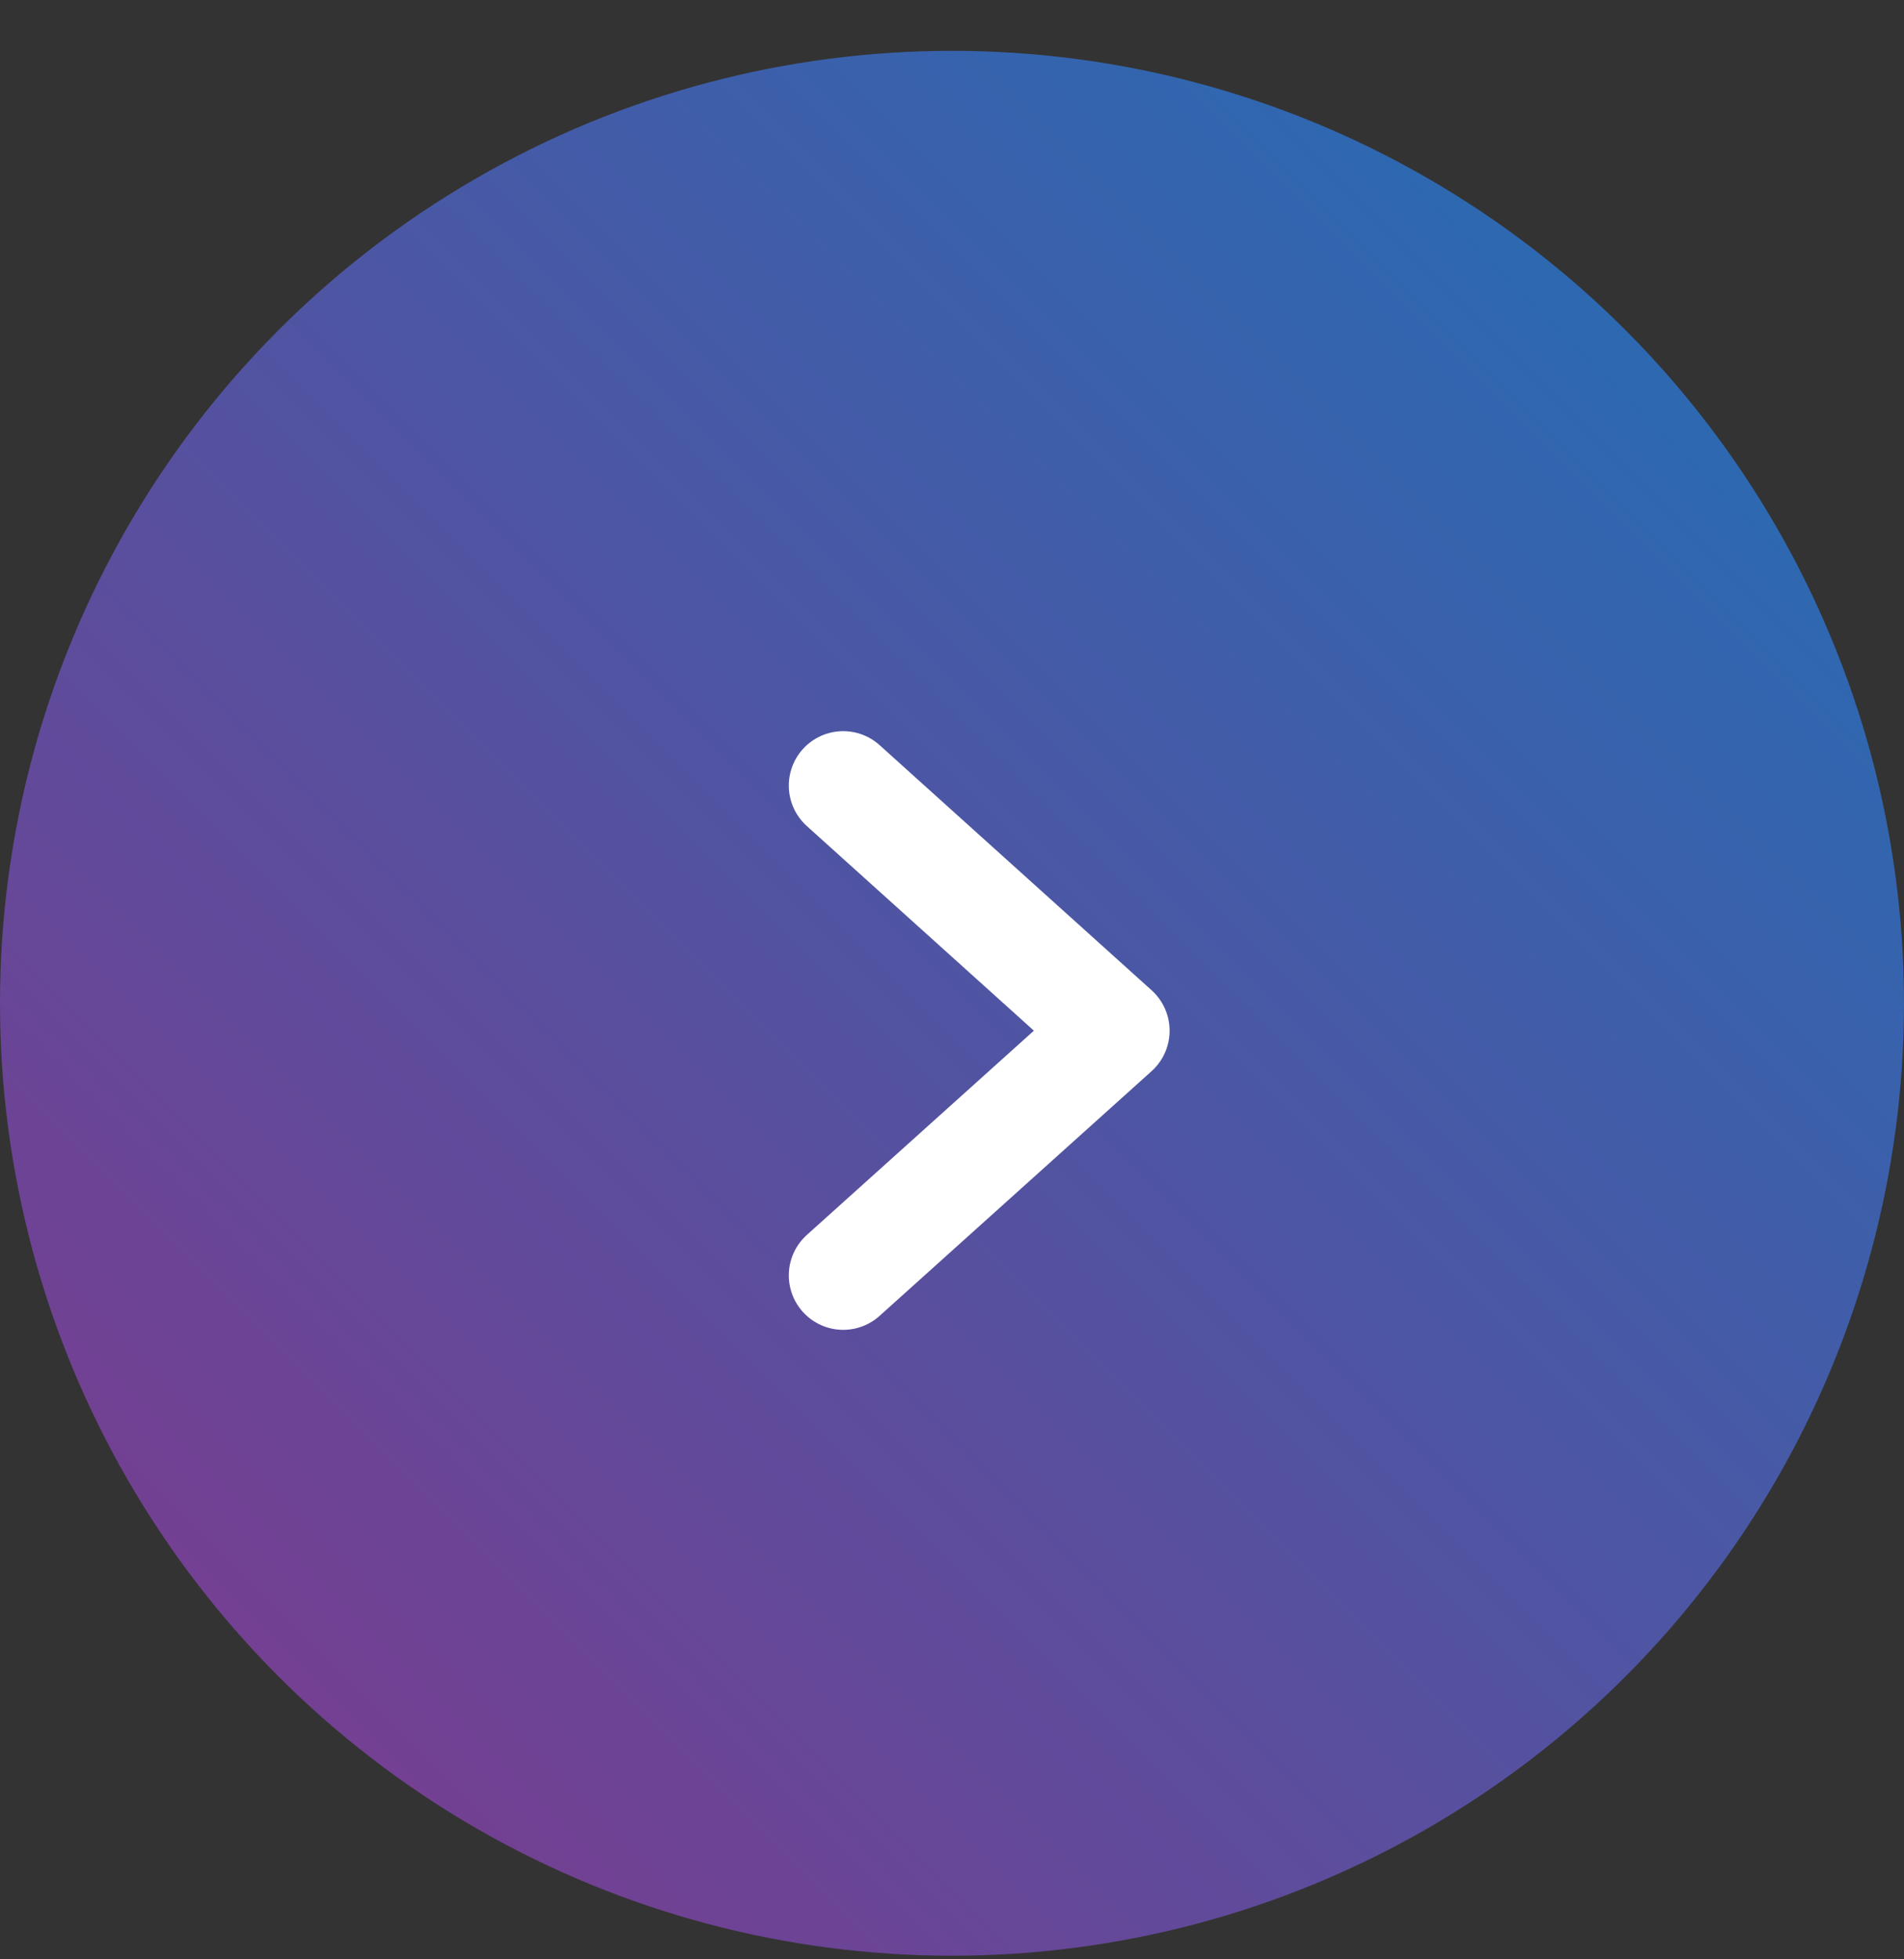 <svg width="35" height="36" viewBox="0 0 35 36" fill="none" xmlns="http://www.w3.org/2000/svg">
<rect x="0" y="0" width="35" height="36" fill="#333333" stroke="none"/>
<circle cx="17.5" cy="18.434" r="17.5" fill="url(#paint0_linear_12139_49899)"/>
<path d="M15.5 14.434L20.5 18.938L15.5 23.434" stroke="white" stroke-width="2" stroke-linecap="round" stroke-linejoin="round"/>
<defs>
<linearGradient id="paint0_linear_12139_49899" x1="35" y1="0.934" x2="0" y2="35.934" gradientUnits="userSpaceOnUse">
<stop stop-color="#1E71B8"/>
<stop offset="1" stop-color="#82378C"/>
</linearGradient>
</defs>
</svg>
